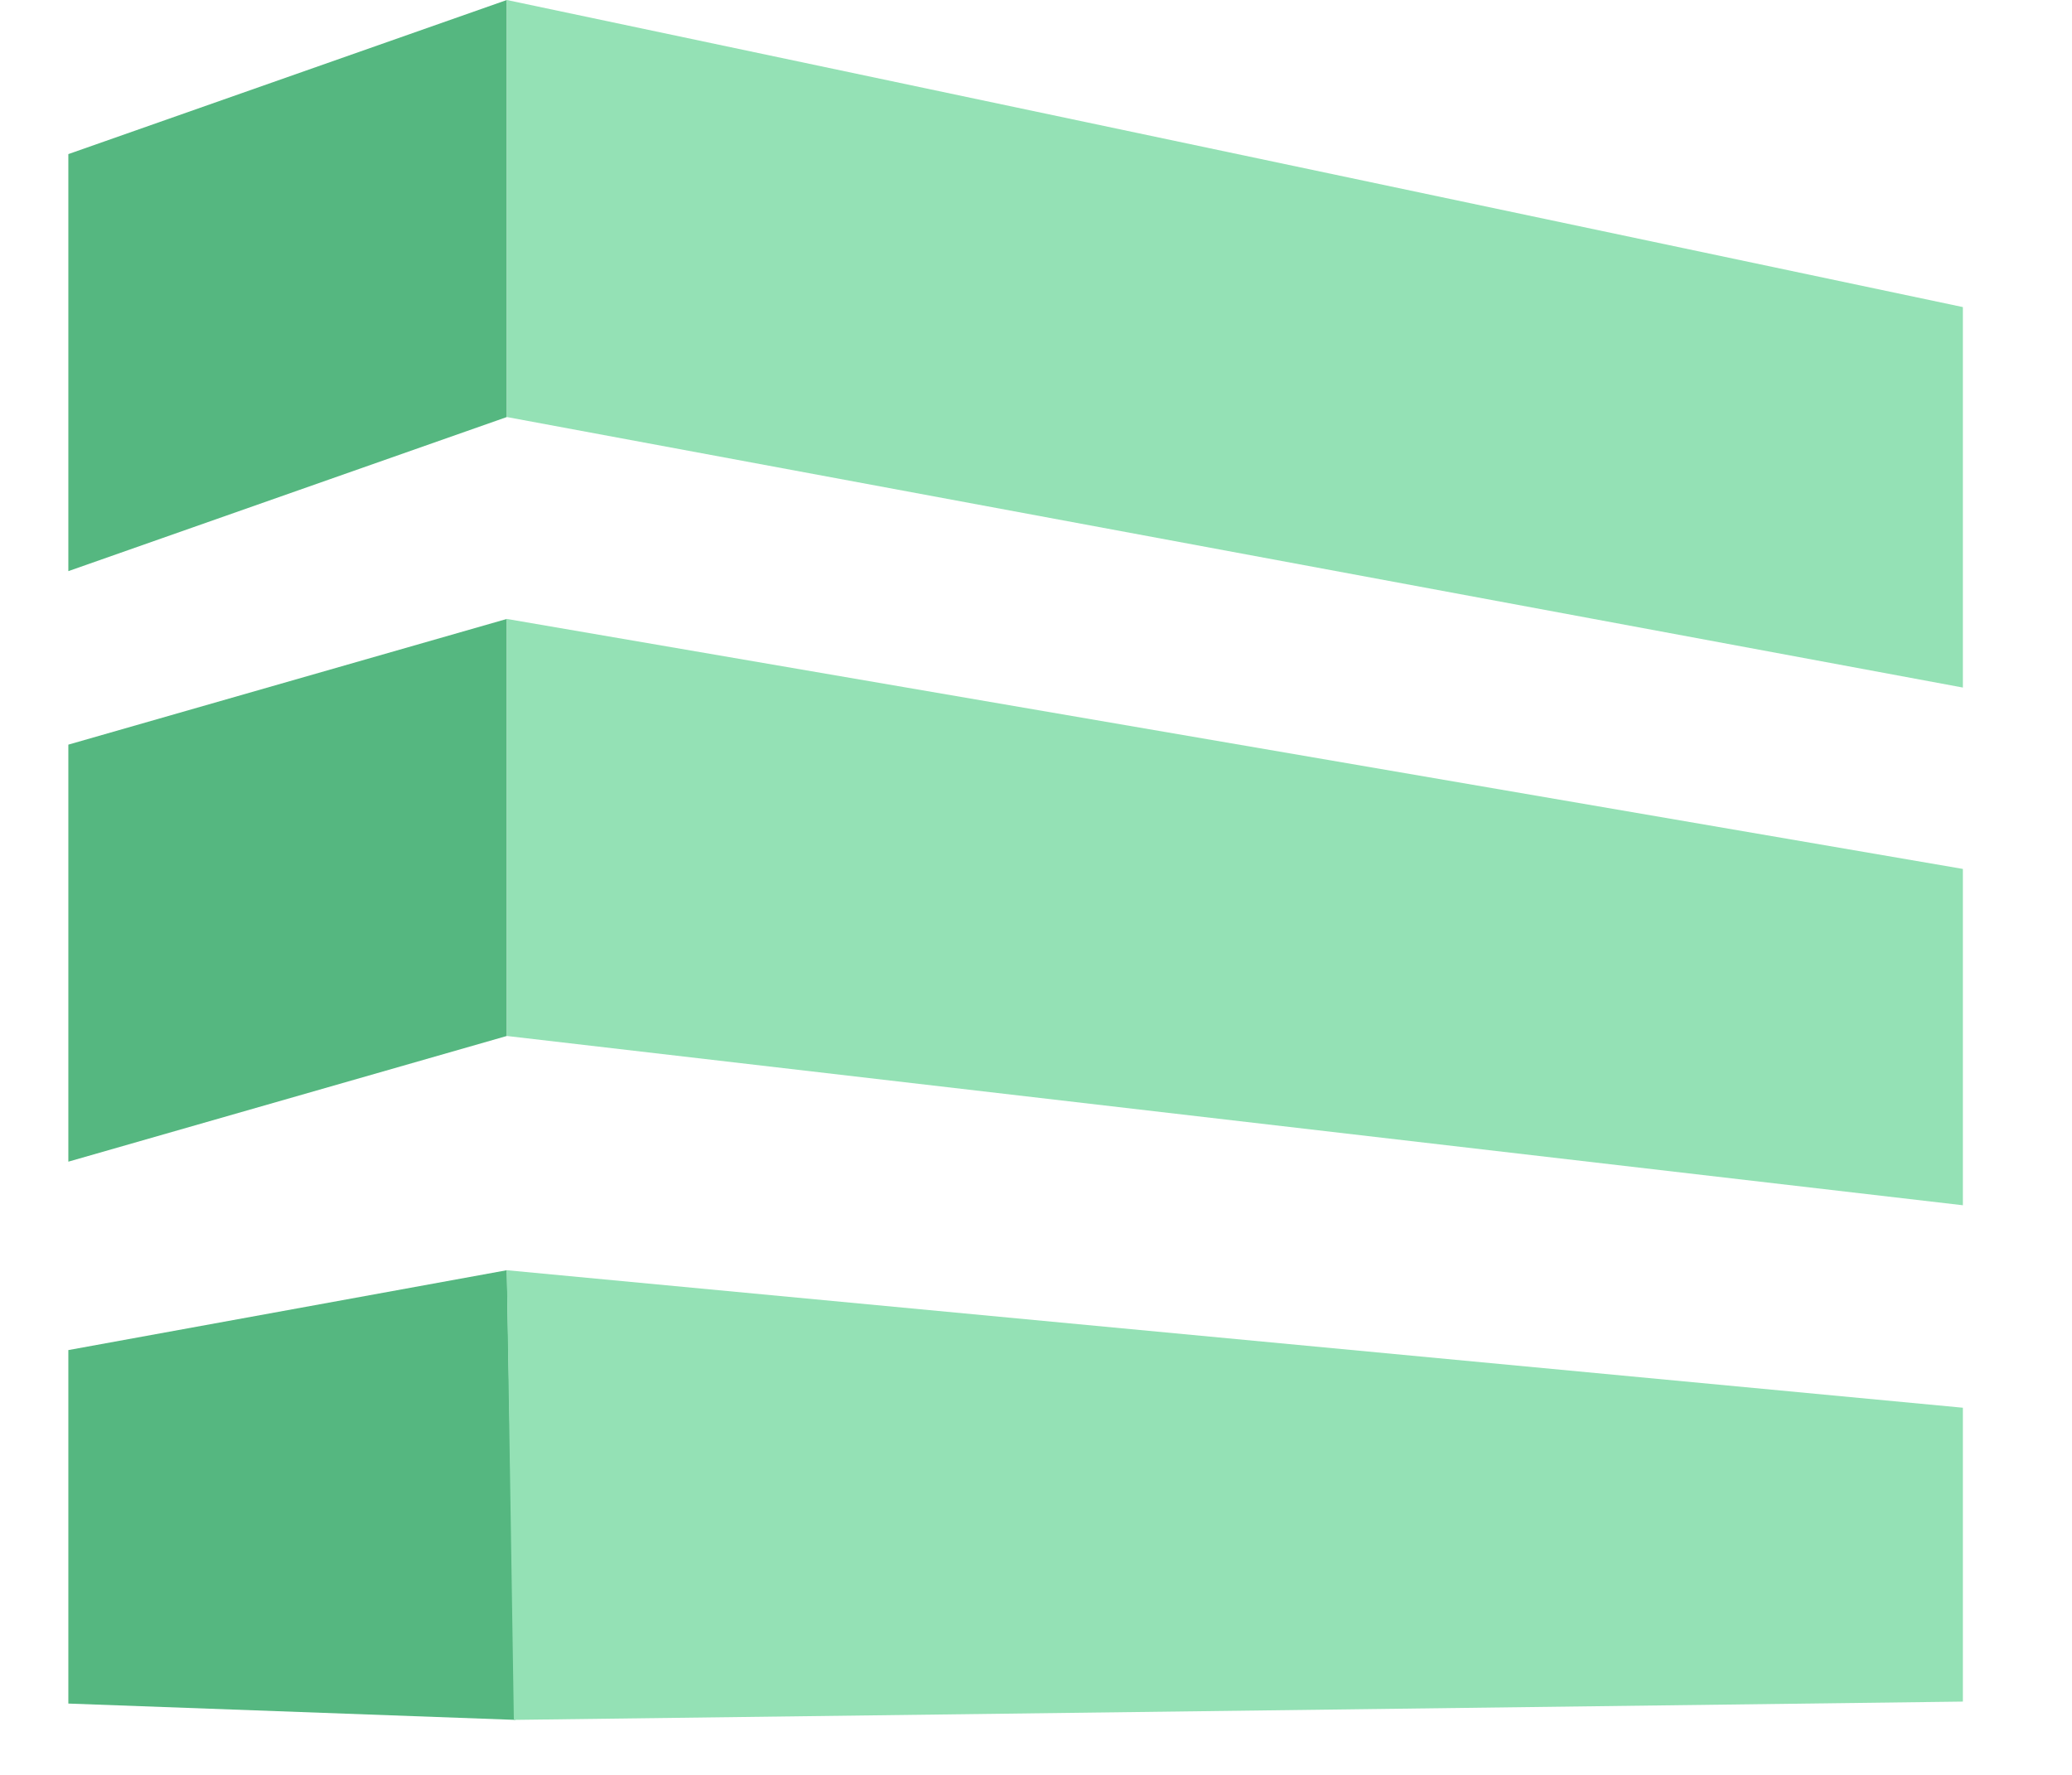<?xml version="1.0" encoding="utf-8"?>
<!-- Generator: Adobe Illustrator 23.0.2, SVG Export Plug-In . SVG Version: 6.00 Build 0)  -->
<svg version="1.1" id="Layer_1" xmlns="http://www.w3.org/2000/svg" xmlns:xlink="http://www.w3.org/1999/xlink" x="0px" y="0px"
	 viewBox="0 0 73.67 63.12" style="enable-background:new 0 0 73.67 63.12;" xml:space="preserve">
<style type="text/css">
	.st0{fill:#231F20;}
	.st1{fill-rule:evenodd;clip-rule:evenodd;fill:#55B780;}
	.st2{fill-rule:evenodd;clip-rule:evenodd;fill:#94E1B5;}
</style>
<line class="st0" x1="-69" y1="79.52" x2="-69" y2="76.53"/>
<polygon class="st1" points="2.43,5.48 18.02,0 18.02,14.83 2.43,20.31 2.43,5.48 "/>
<polygon class="st1" points="2.43,26.48 18.02,22.01 18.02,36.84 2.43,41.31 2.43,26.48 "/>
<polygon class="st1" points="2.43,48.01 18.02,45.17 18.32,61.16 2.43,60.58 2.43,48.01 "/>
<path class="st2" d="M18.02,45.17l51.77,4.89v10.45l-51.52,0.65L18.02,45.17L18.02,45.17z M18.02,0l51.77,10.92v13.53l-51.77-9.62V0
	L18.02,0z M18.02,22.01l51.77,8.89v11.96l-51.77-6.02V22.01L18.02,22.01z"/>
</svg>
